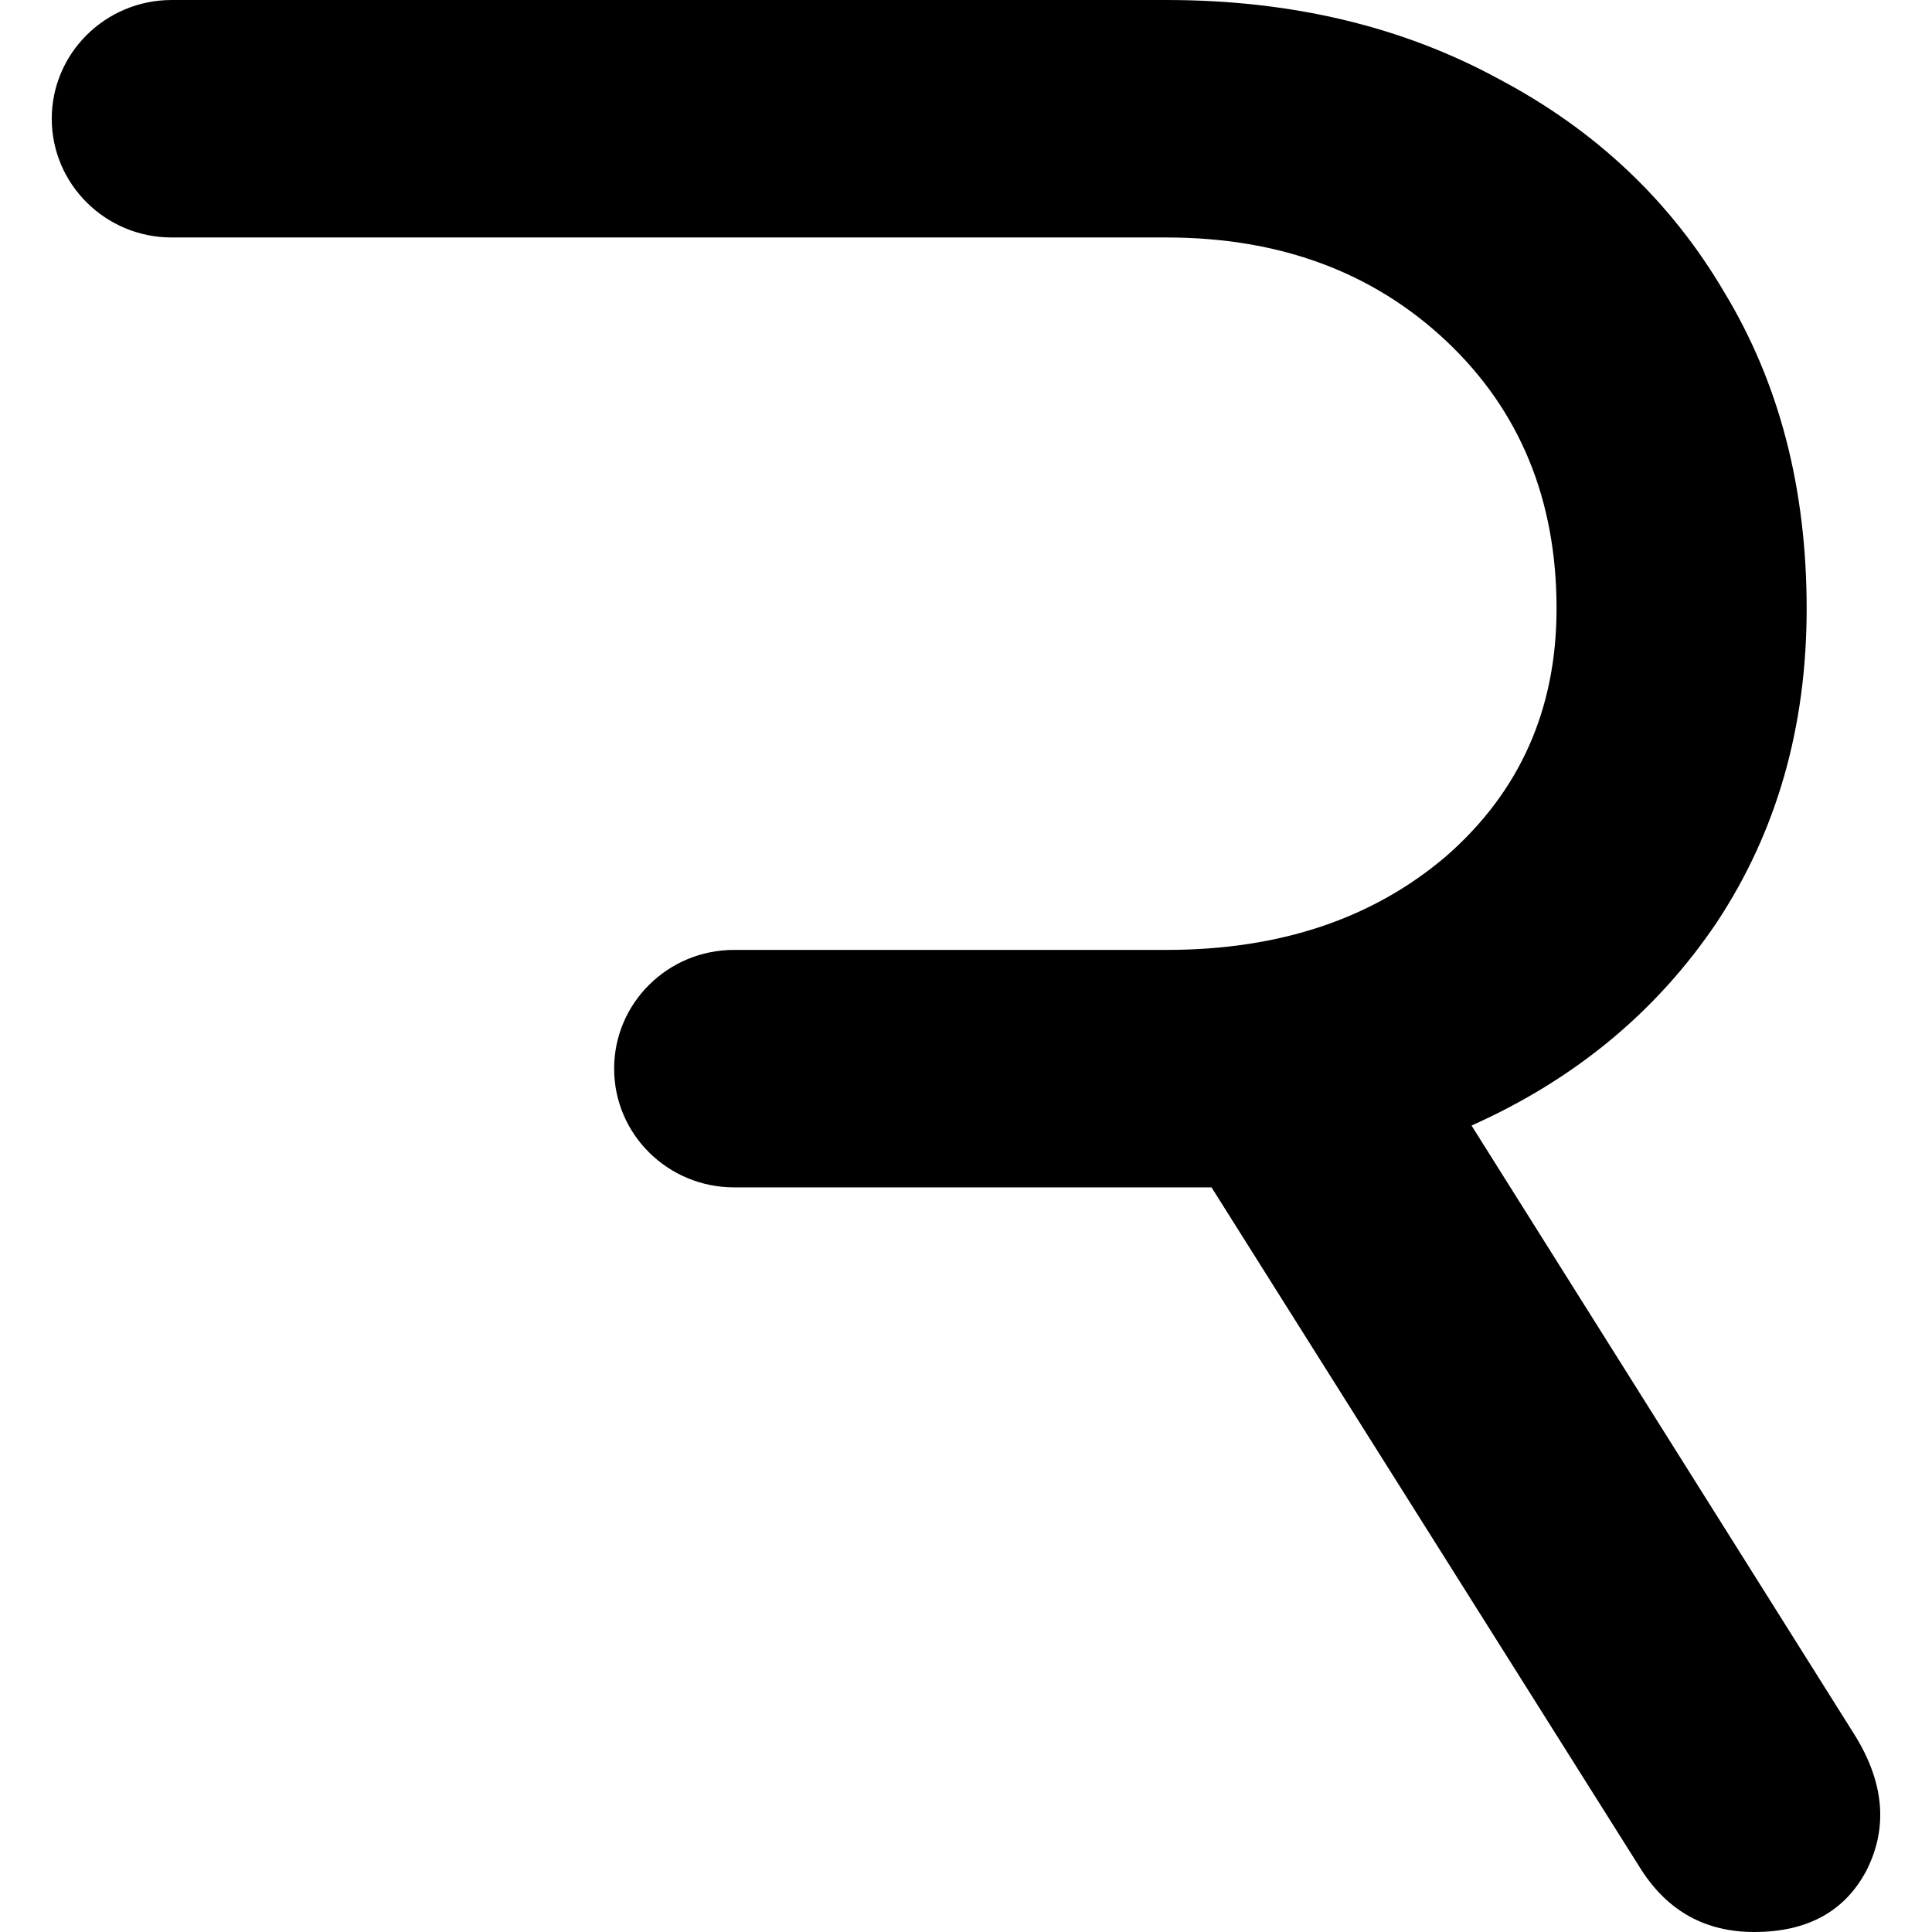 <svg xmlns="http://www.w3.org/2000/svg" width="24" height="24" viewBox="0 0 24 24"><path fill="currentColor" d="M.643 1.475c0 .814.668 1.475 1.49 1.475H14.49q2.112 0 3.48 1.29q1.366 1.291 1.366 3.32q0 1.875-1.367 3.072q-1.366 1.169-3.479 1.168H9.12c-.824 0-1.491.66-1.491 1.475s.667 1.475 1.491 1.475h5.93l5.342 8.482q.497.768 1.398.768q.995 0 1.398-.768q.403-.8-.155-1.69l-4.753-7.56q1.926-.861 3.044-2.52q1.119-1.69 1.119-3.902q0-2.244-1.026-3.934q-.993-1.69-2.795-2.643Q16.82 0 14.49 0H2.134C1.311 0 .643.66.643 1.475"/></svg>